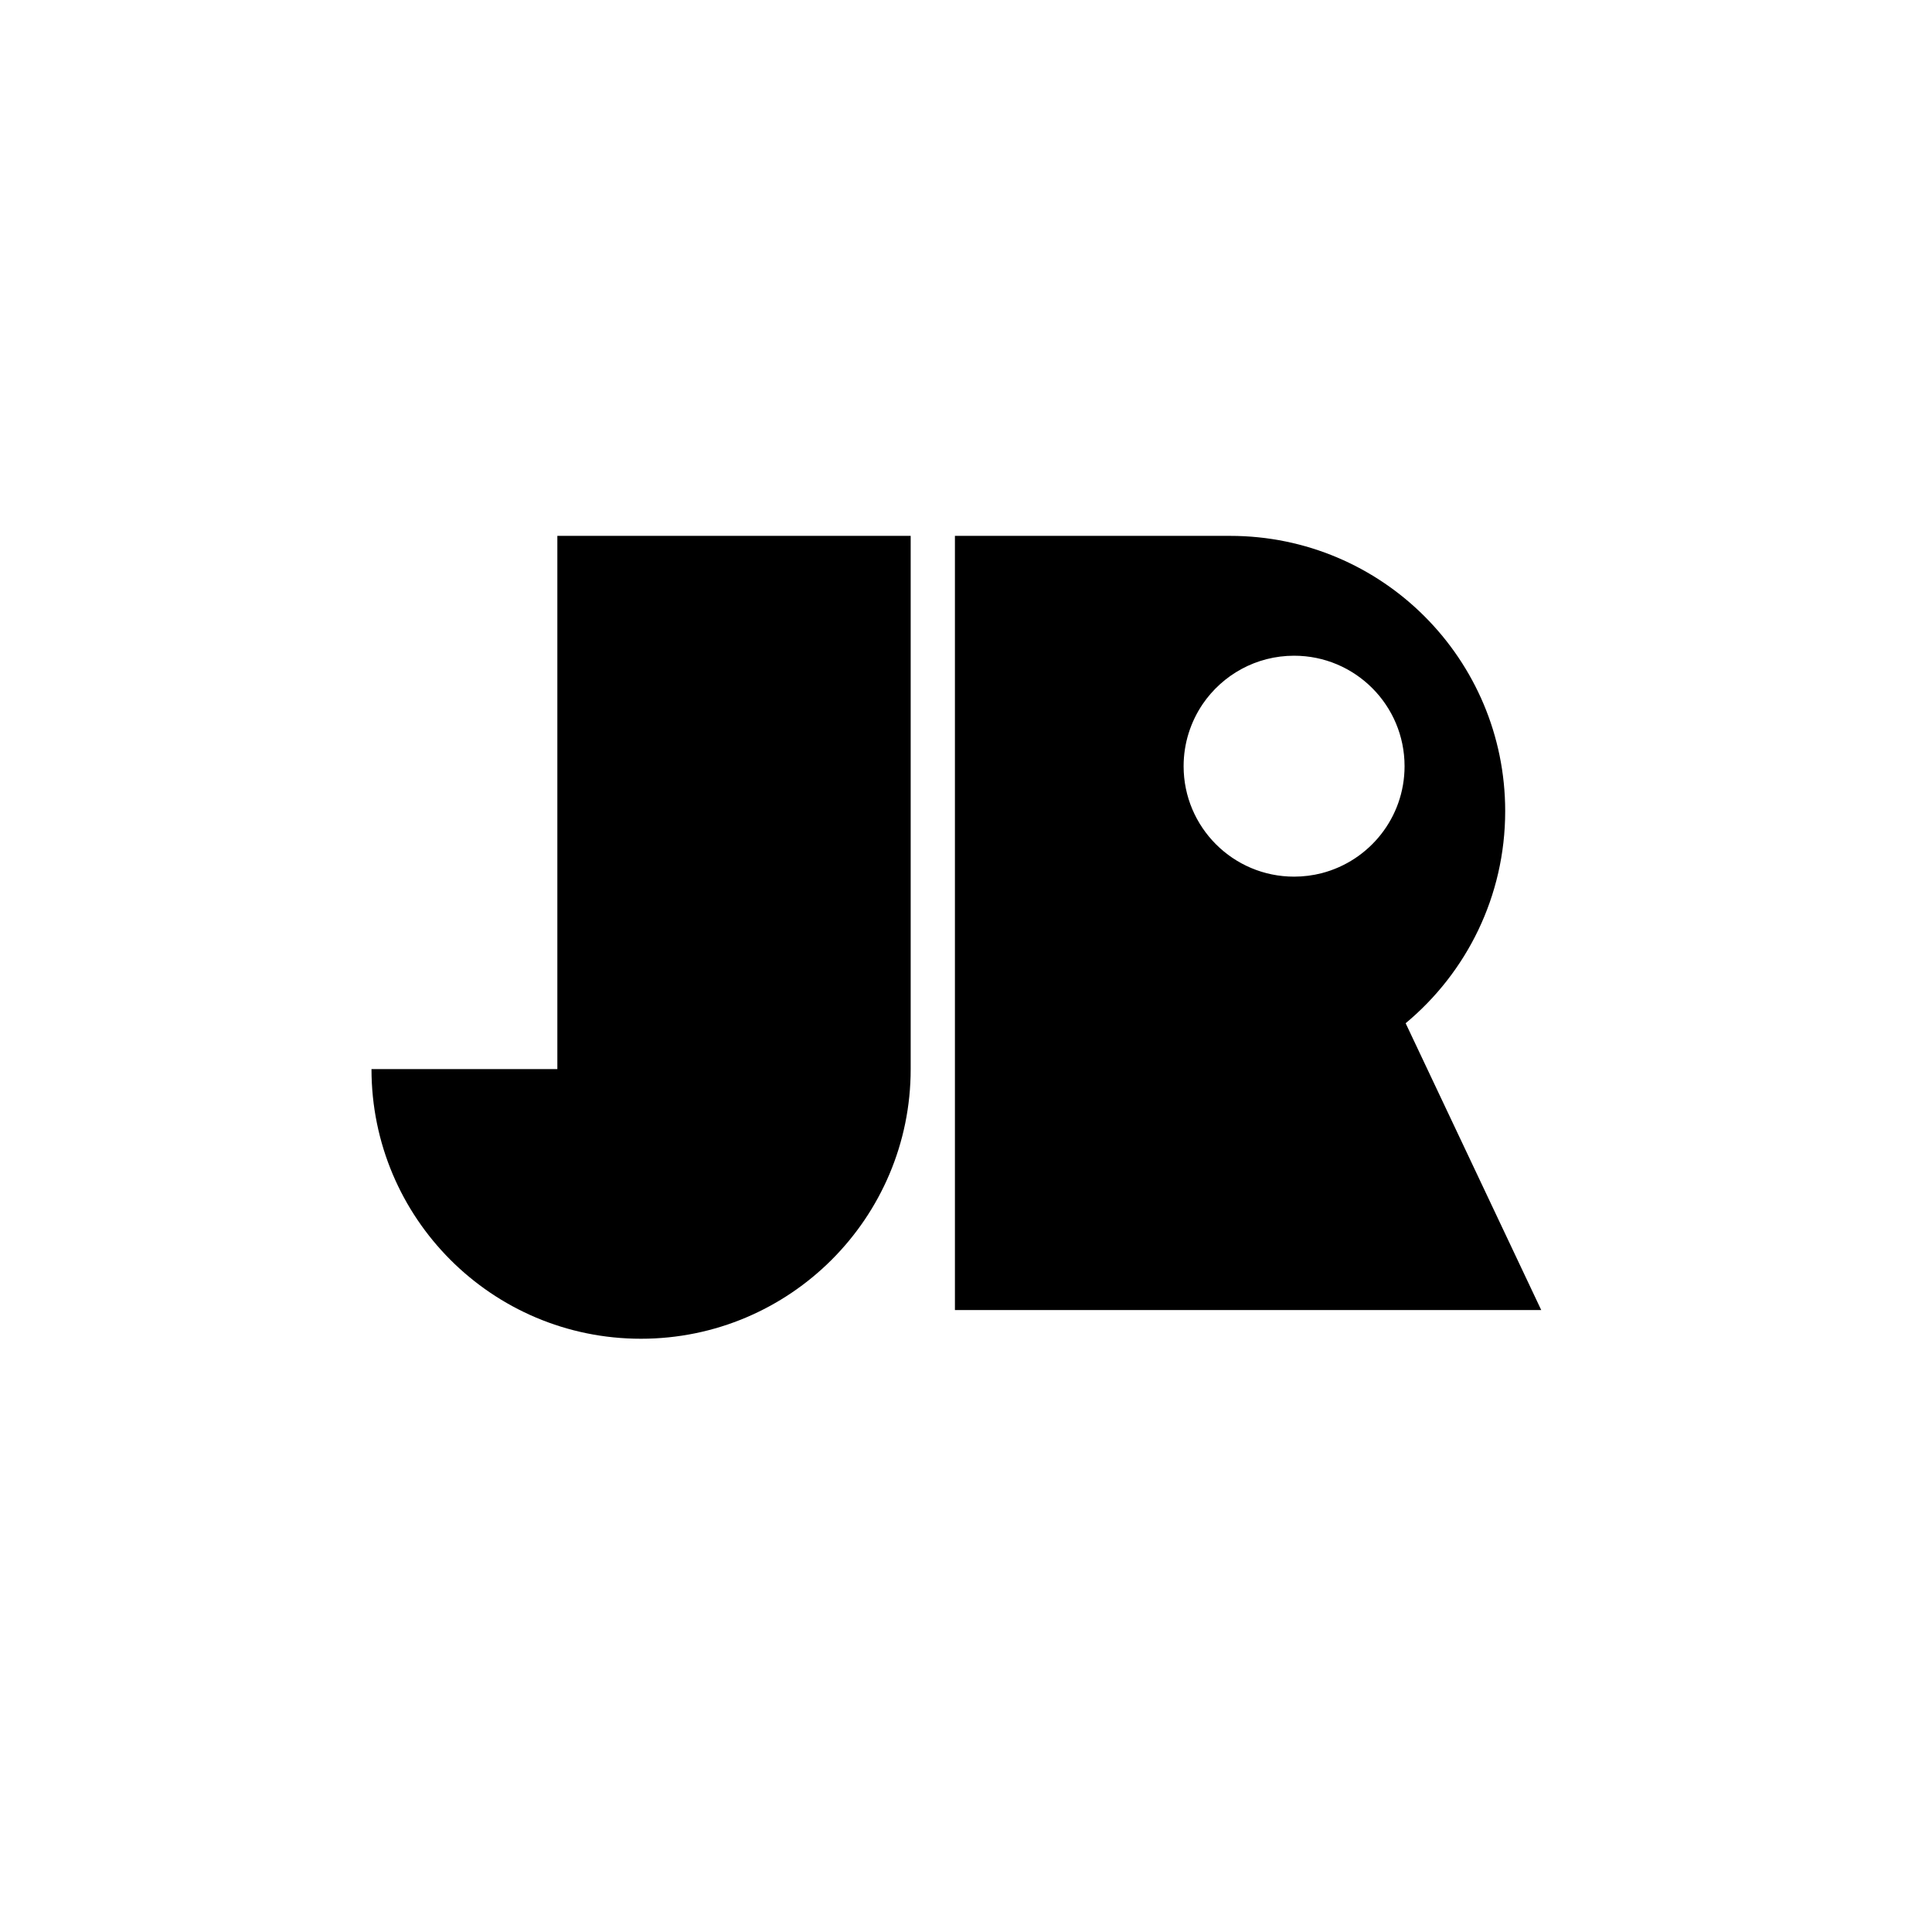 <?xml version="1.0" encoding="UTF-8"?>
<svg data-bbox="115.37 166.41 363.27 249.35" viewBox="0 0 600 600" xmlns="http://www.w3.org/2000/svg" data-type="shape">
    <g>
        <path d="M436.54 317.77c18.9-15.71 30.91-39.42 30.91-65.86 0-47.22-38.2-85.49-85.42-85.49h-85.47v240.42h182.08l-42.1-89.06Zm-26.06-46.6c-2.75.7-5.62 1.08-8.59 1.08-18.95 0-34.31-15.36-34.31-34.3 0-7.14 2.2-13.79 5.93-19.3 6.19-9.06 16.59-15.01 28.38-15.01 18.95 0 34.31 15.36 34.31 34.31 0 15.97-10.93 29.39-25.73 33.22Z"/>
        <path d="M282.82 166.41v165.6c0 46.25-37.5 83.75-83.77 83.75s-83.68-37.5-83.68-83.75h57.72v-165.6h109.74Z"/>
    </g>
</svg>
